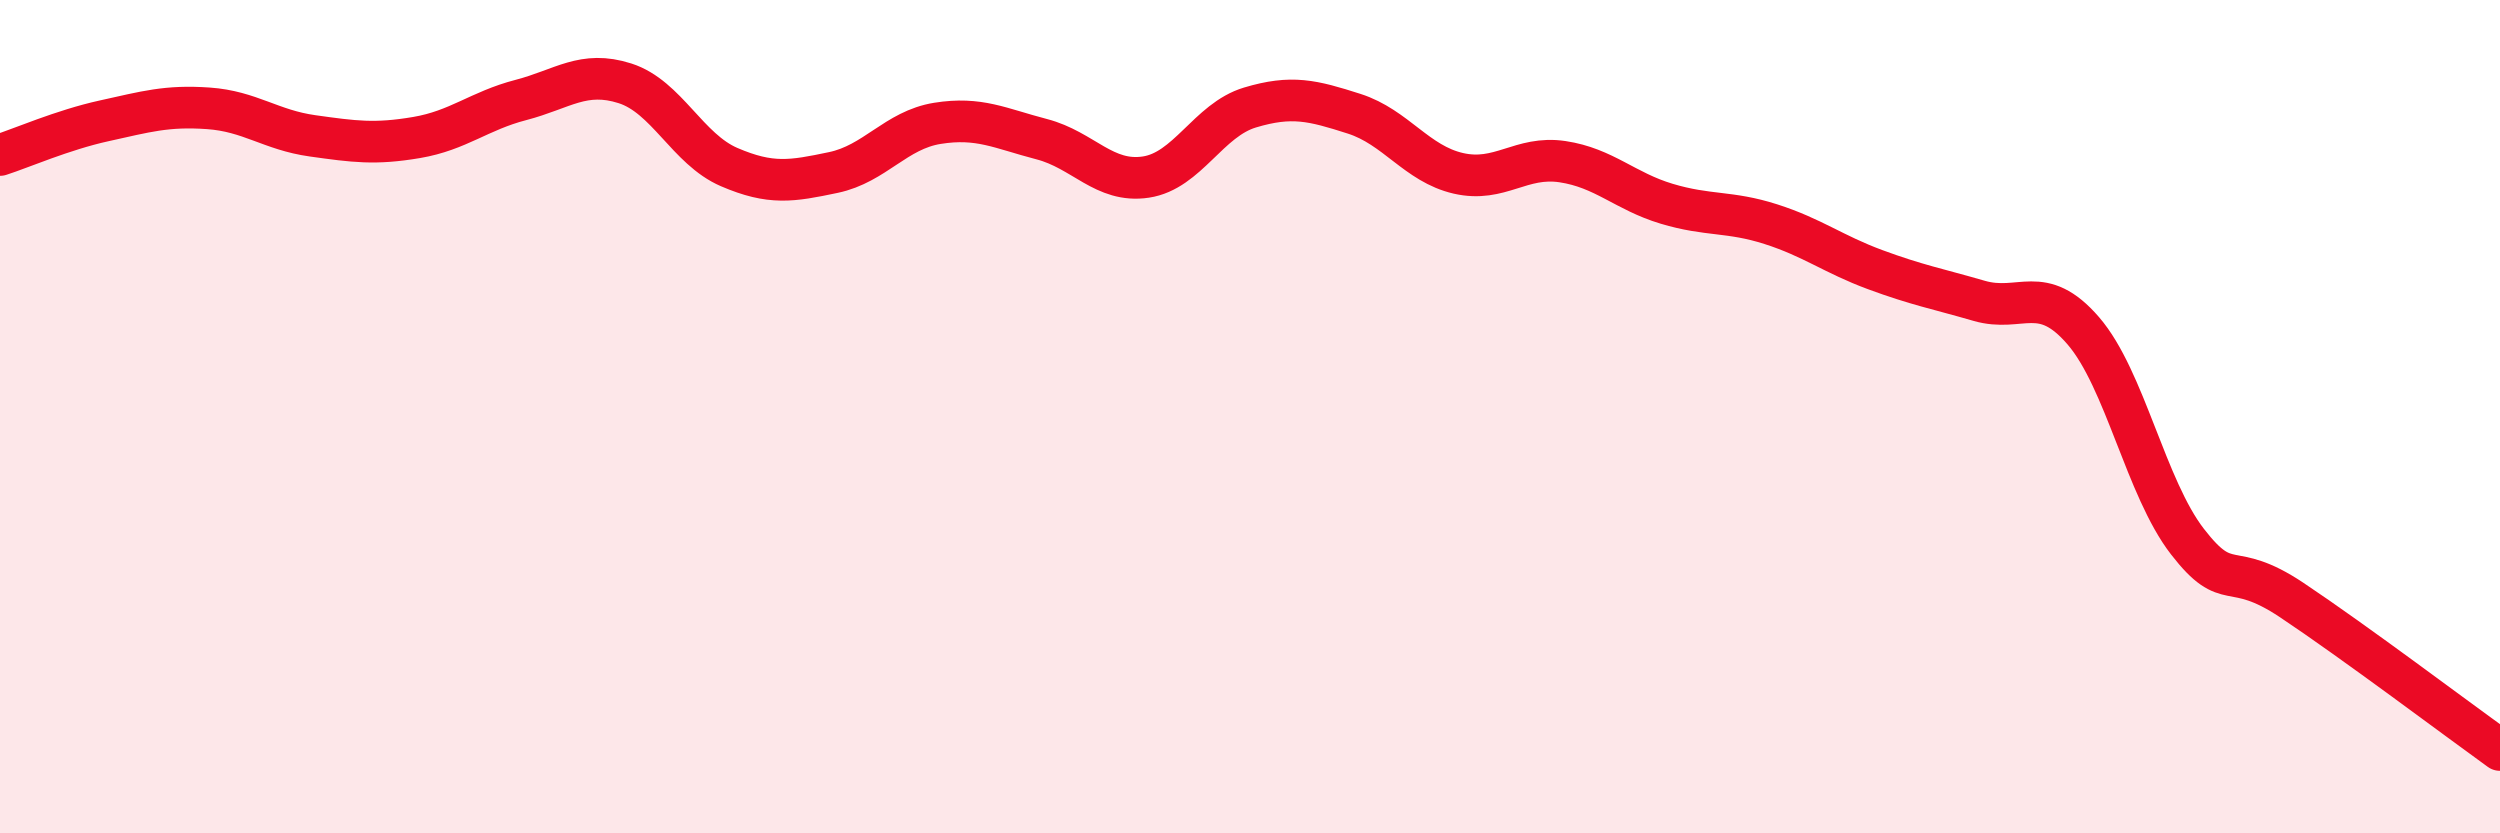 
    <svg width="60" height="20" viewBox="0 0 60 20" xmlns="http://www.w3.org/2000/svg">
      <path
        d="M 0,3.72 C 0.5,3.56 1.5,3.12 2.5,2.9 C 3.5,2.68 4,2.53 5,2.6 C 6,2.67 6.5,3.12 7.5,3.26 C 8.5,3.4 9,3.47 10,3.3 C 11,3.13 11.5,2.66 12.5,2.4 C 13.5,2.14 14,1.68 15,2 C 16,2.32 16.5,3.58 17.5,4.01 C 18.5,4.44 19,4.35 20,4.14 C 21,3.93 21.5,3.12 22.5,2.96 C 23.5,2.8 24,3.08 25,3.34 C 26,3.6 26.5,4.4 27.5,4.25 C 28.5,4.1 29,2.88 30,2.58 C 31,2.28 31.5,2.41 32.5,2.73 C 33.5,3.05 34,3.93 35,4.16 C 36,4.39 36.5,3.73 37.5,3.88 C 38.5,4.03 39,4.59 40,4.89 C 41,5.19 41.5,5.06 42.5,5.38 C 43.5,5.7 44,6.1 45,6.47 C 46,6.84 46.5,6.93 47.5,7.22 C 48.5,7.51 49,6.78 50,7.94 C 51,9.1 51.5,11.71 52.5,13 C 53.5,14.29 53.5,13.4 55,14.4 C 56.5,15.4 59,17.28 60,18L60 20L0 20Z"
        fill="#EB0A25"
        opacity="0.1"
        stroke-linecap="round"
        stroke-linejoin="round"
      />
      <path
        d="M 0,3.72 C 0.5,3.56 1.5,3.12 2.5,2.9 C 3.5,2.68 4,2.53 5,2.6 C 6,2.67 6.5,3.12 7.5,3.26 C 8.5,3.4 9,3.47 10,3.3 C 11,3.13 11.5,2.66 12.5,2.4 C 13.5,2.14 14,1.68 15,2 C 16,2.32 16.5,3.58 17.5,4.01 C 18.5,4.44 19,4.35 20,4.14 C 21,3.93 21.5,3.12 22.5,2.96 C 23.5,2.8 24,3.08 25,3.34 C 26,3.6 26.5,4.4 27.5,4.25 C 28.5,4.1 29,2.88 30,2.58 C 31,2.28 31.5,2.41 32.5,2.73 C 33.5,3.05 34,3.93 35,4.16 C 36,4.39 36.5,3.73 37.5,3.88 C 38.5,4.03 39,4.59 40,4.89 C 41,5.19 41.5,5.06 42.5,5.38 C 43.5,5.7 44,6.1 45,6.47 C 46,6.84 46.5,6.93 47.5,7.22 C 48.5,7.51 49,6.78 50,7.94 C 51,9.1 51.5,11.71 52.5,13 C 53.5,14.29 53.5,13.4 55,14.4 C 56.5,15.4 59,17.28 60,18"
        stroke="#EB0A25"
        stroke-width="1"
        fill="none"
        stroke-linecap="round"
        stroke-linejoin="round"
      />
    </svg>
  